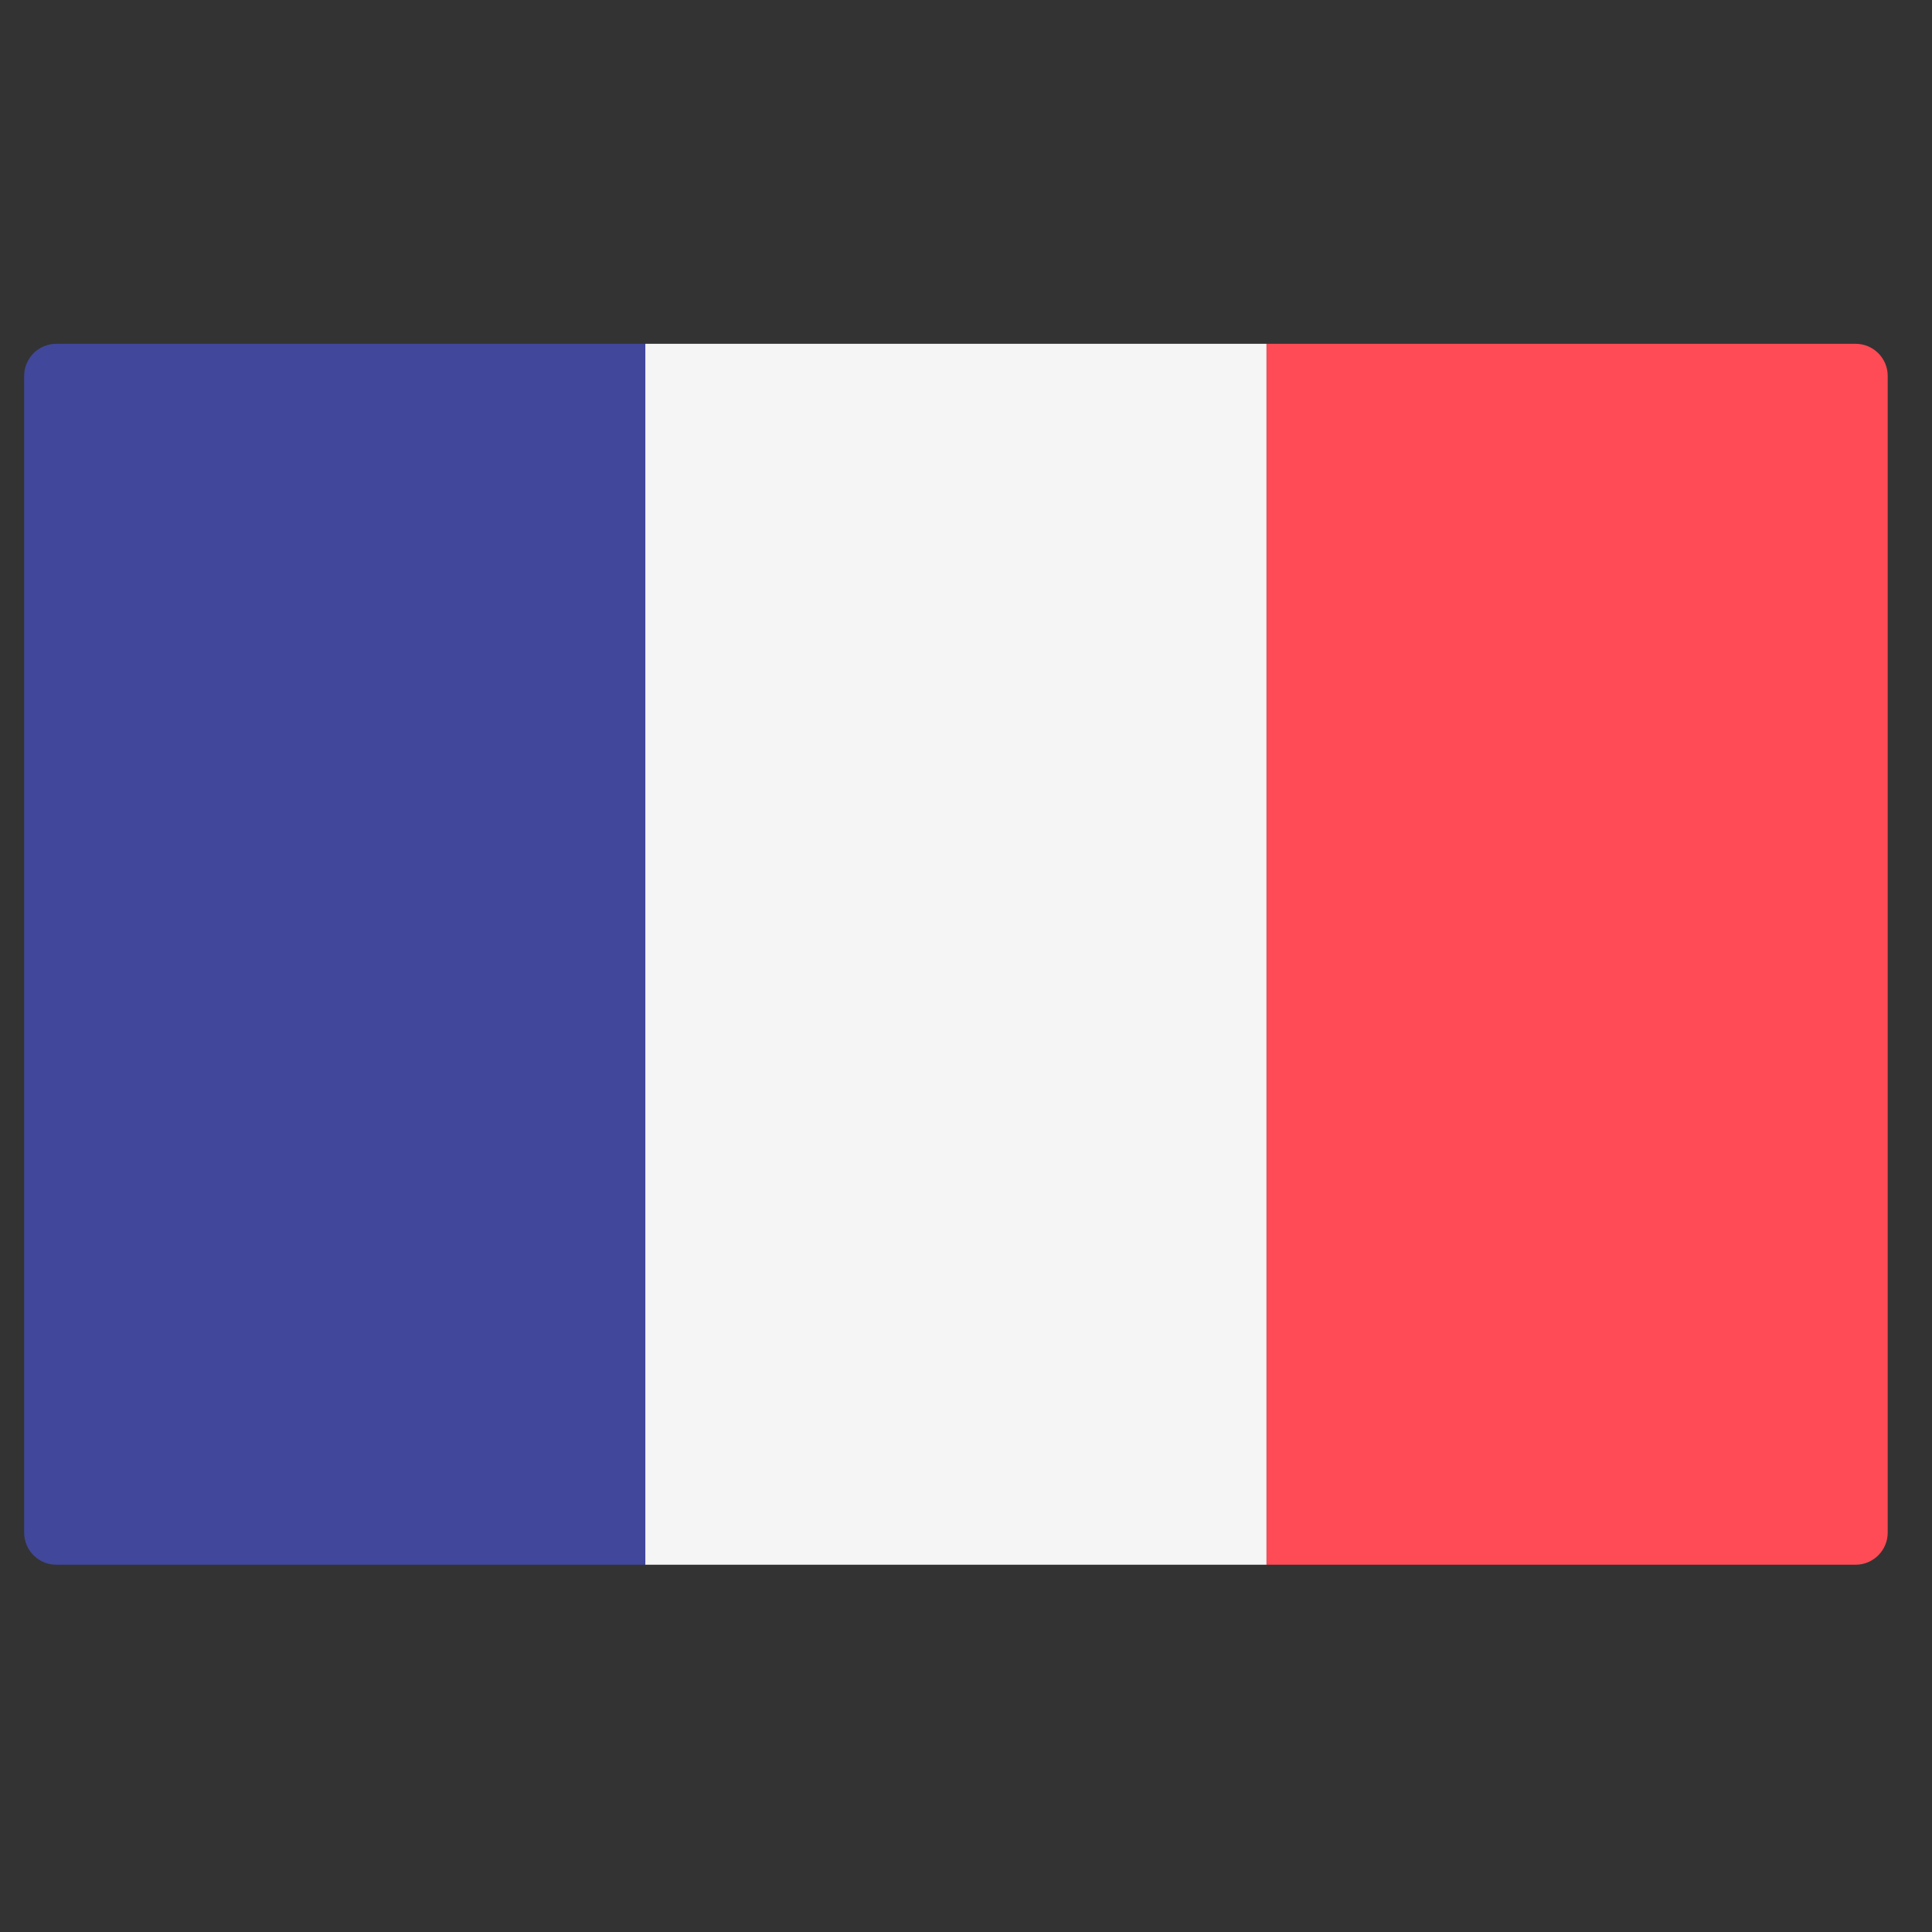 <svg width="40" height="40" viewBox="0 0 40 40" fill="none" xmlns="http://www.w3.org/2000/svg">
<rect x="0" y="0" width="40" height="40" fill="#333333" stroke="none"/>
<g clip-path="url(#clip0_270_3353)">
<path d="M13.361 7.118H1.165C0.798 7.118 0.5 7.416 0.5 7.783V31.73C0.5 32.098 0.798 32.396 1.165 32.396H13.361V7.118Z" fill="#41479B"/>
<path d="M26.222 32.396H13.361V7.118H26.222V32.396Z" fill="#F5F5F5"/>
<path d="M38.418 7.118H26.223V32.396H38.418C38.785 32.396 39.083 32.098 39.083 31.73V7.783C39.083 7.416 38.785 7.118 38.418 7.118Z" fill="#FF4B55"/>
</g>
<defs>
<clipPath id="clip0_270_3353">
<rect width="38.582" height="38.582" fill="white" transform="matrix(1 0 0 -1 0.5 39.048)"/>
</clipPath>
</defs>
</svg>
